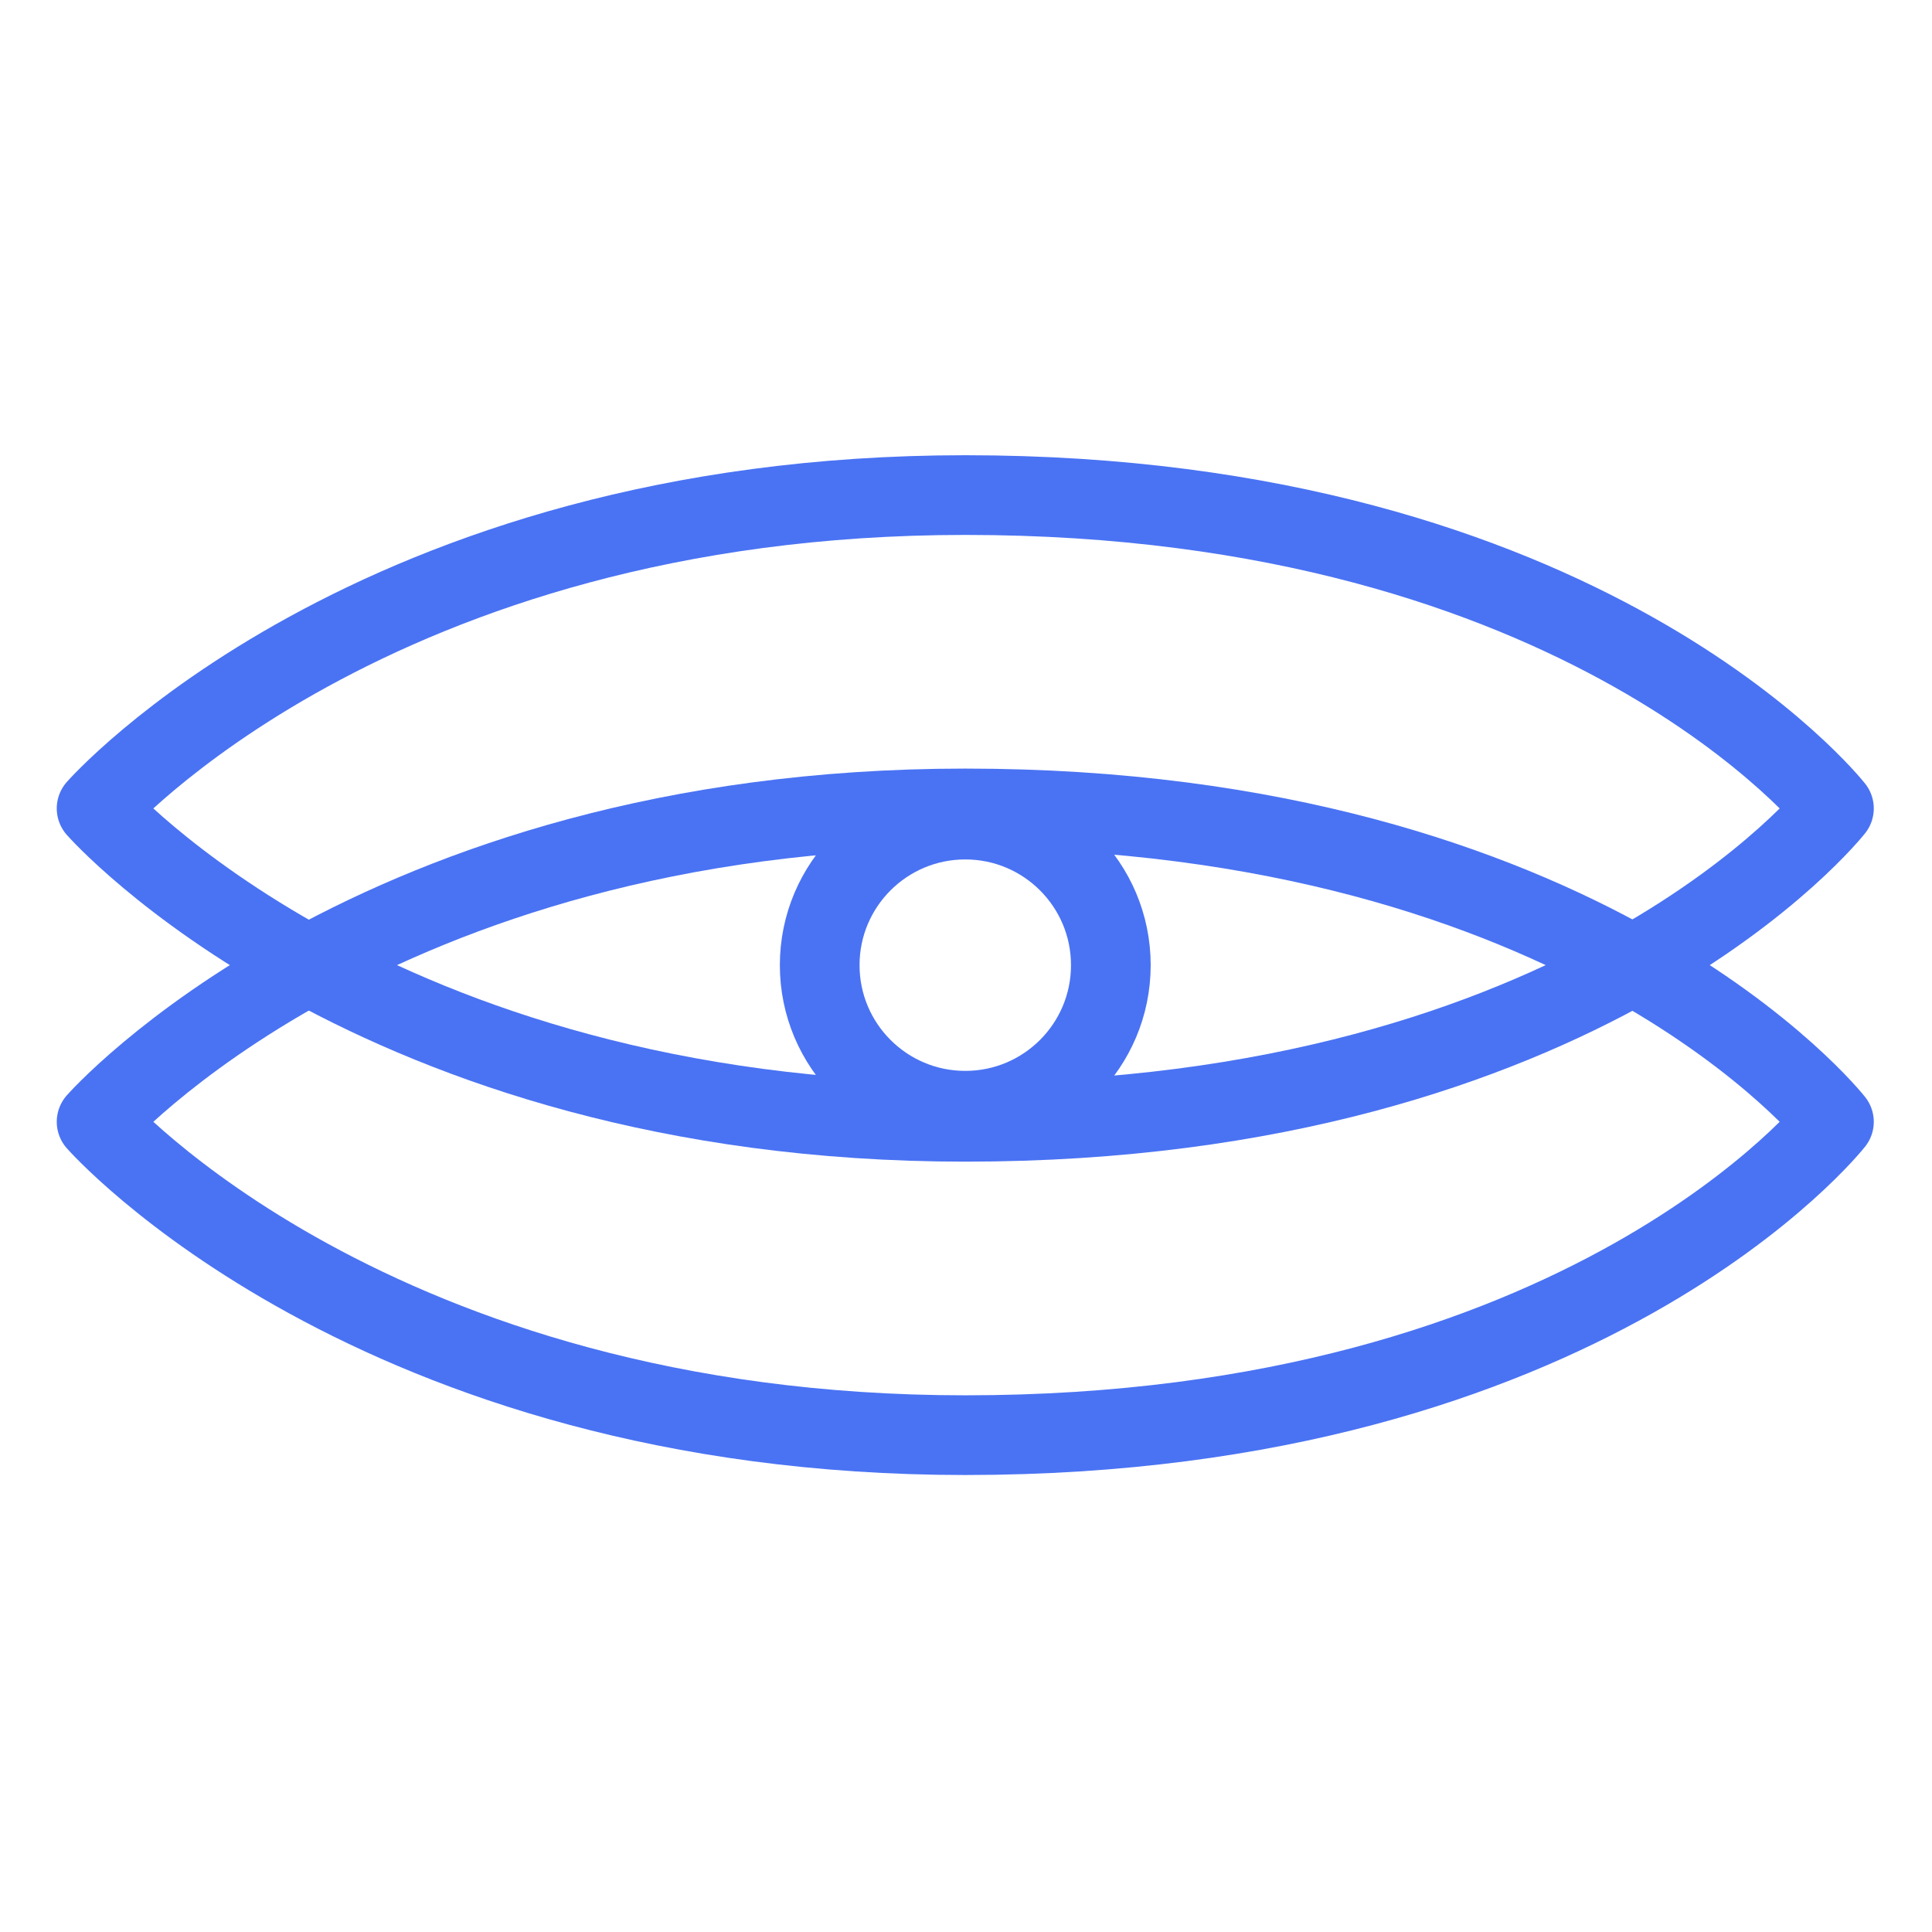 <svg xmlns="http://www.w3.org/2000/svg" fill="none" viewBox="0 0 160 160" height="160" width="160">
<path stroke-linejoin="round" stroke-linecap="round" stroke-width="6.6" stroke="#4A73F3" d="M79.939 91.986C86.598 91.986 91.995 86.588 91.995 79.93C91.995 73.272 86.598 67.875 79.939 67.875C73.281 67.875 67.884 73.272 67.884 79.93C67.884 86.588 73.281 91.986 79.939 91.986Z"></path>
<path stroke-linejoin="round" stroke-linecap="round" stroke-width="6.6" stroke="#4A73F3" d="M151.879 92.903C151.879 92.903 131.473 118.854 79.94 118.854C30.789 118.854 8 92.903 8 92.903C8 92.903 30.789 66.951 79.94 66.951C131.473 66.951 151.879 92.903 151.879 92.903Z"></path>
<path stroke-linejoin="round" stroke-linecap="round" stroke-width="6.6" stroke="#4A73F3" d="M151.879 66.951C151.879 66.951 131.473 92.903 79.94 92.903C30.789 92.903 8 66.951 8 66.951C8 66.951 30.789 41 79.94 41C131.473 41 151.879 66.951 151.879 66.951Z"></path>
</svg>
